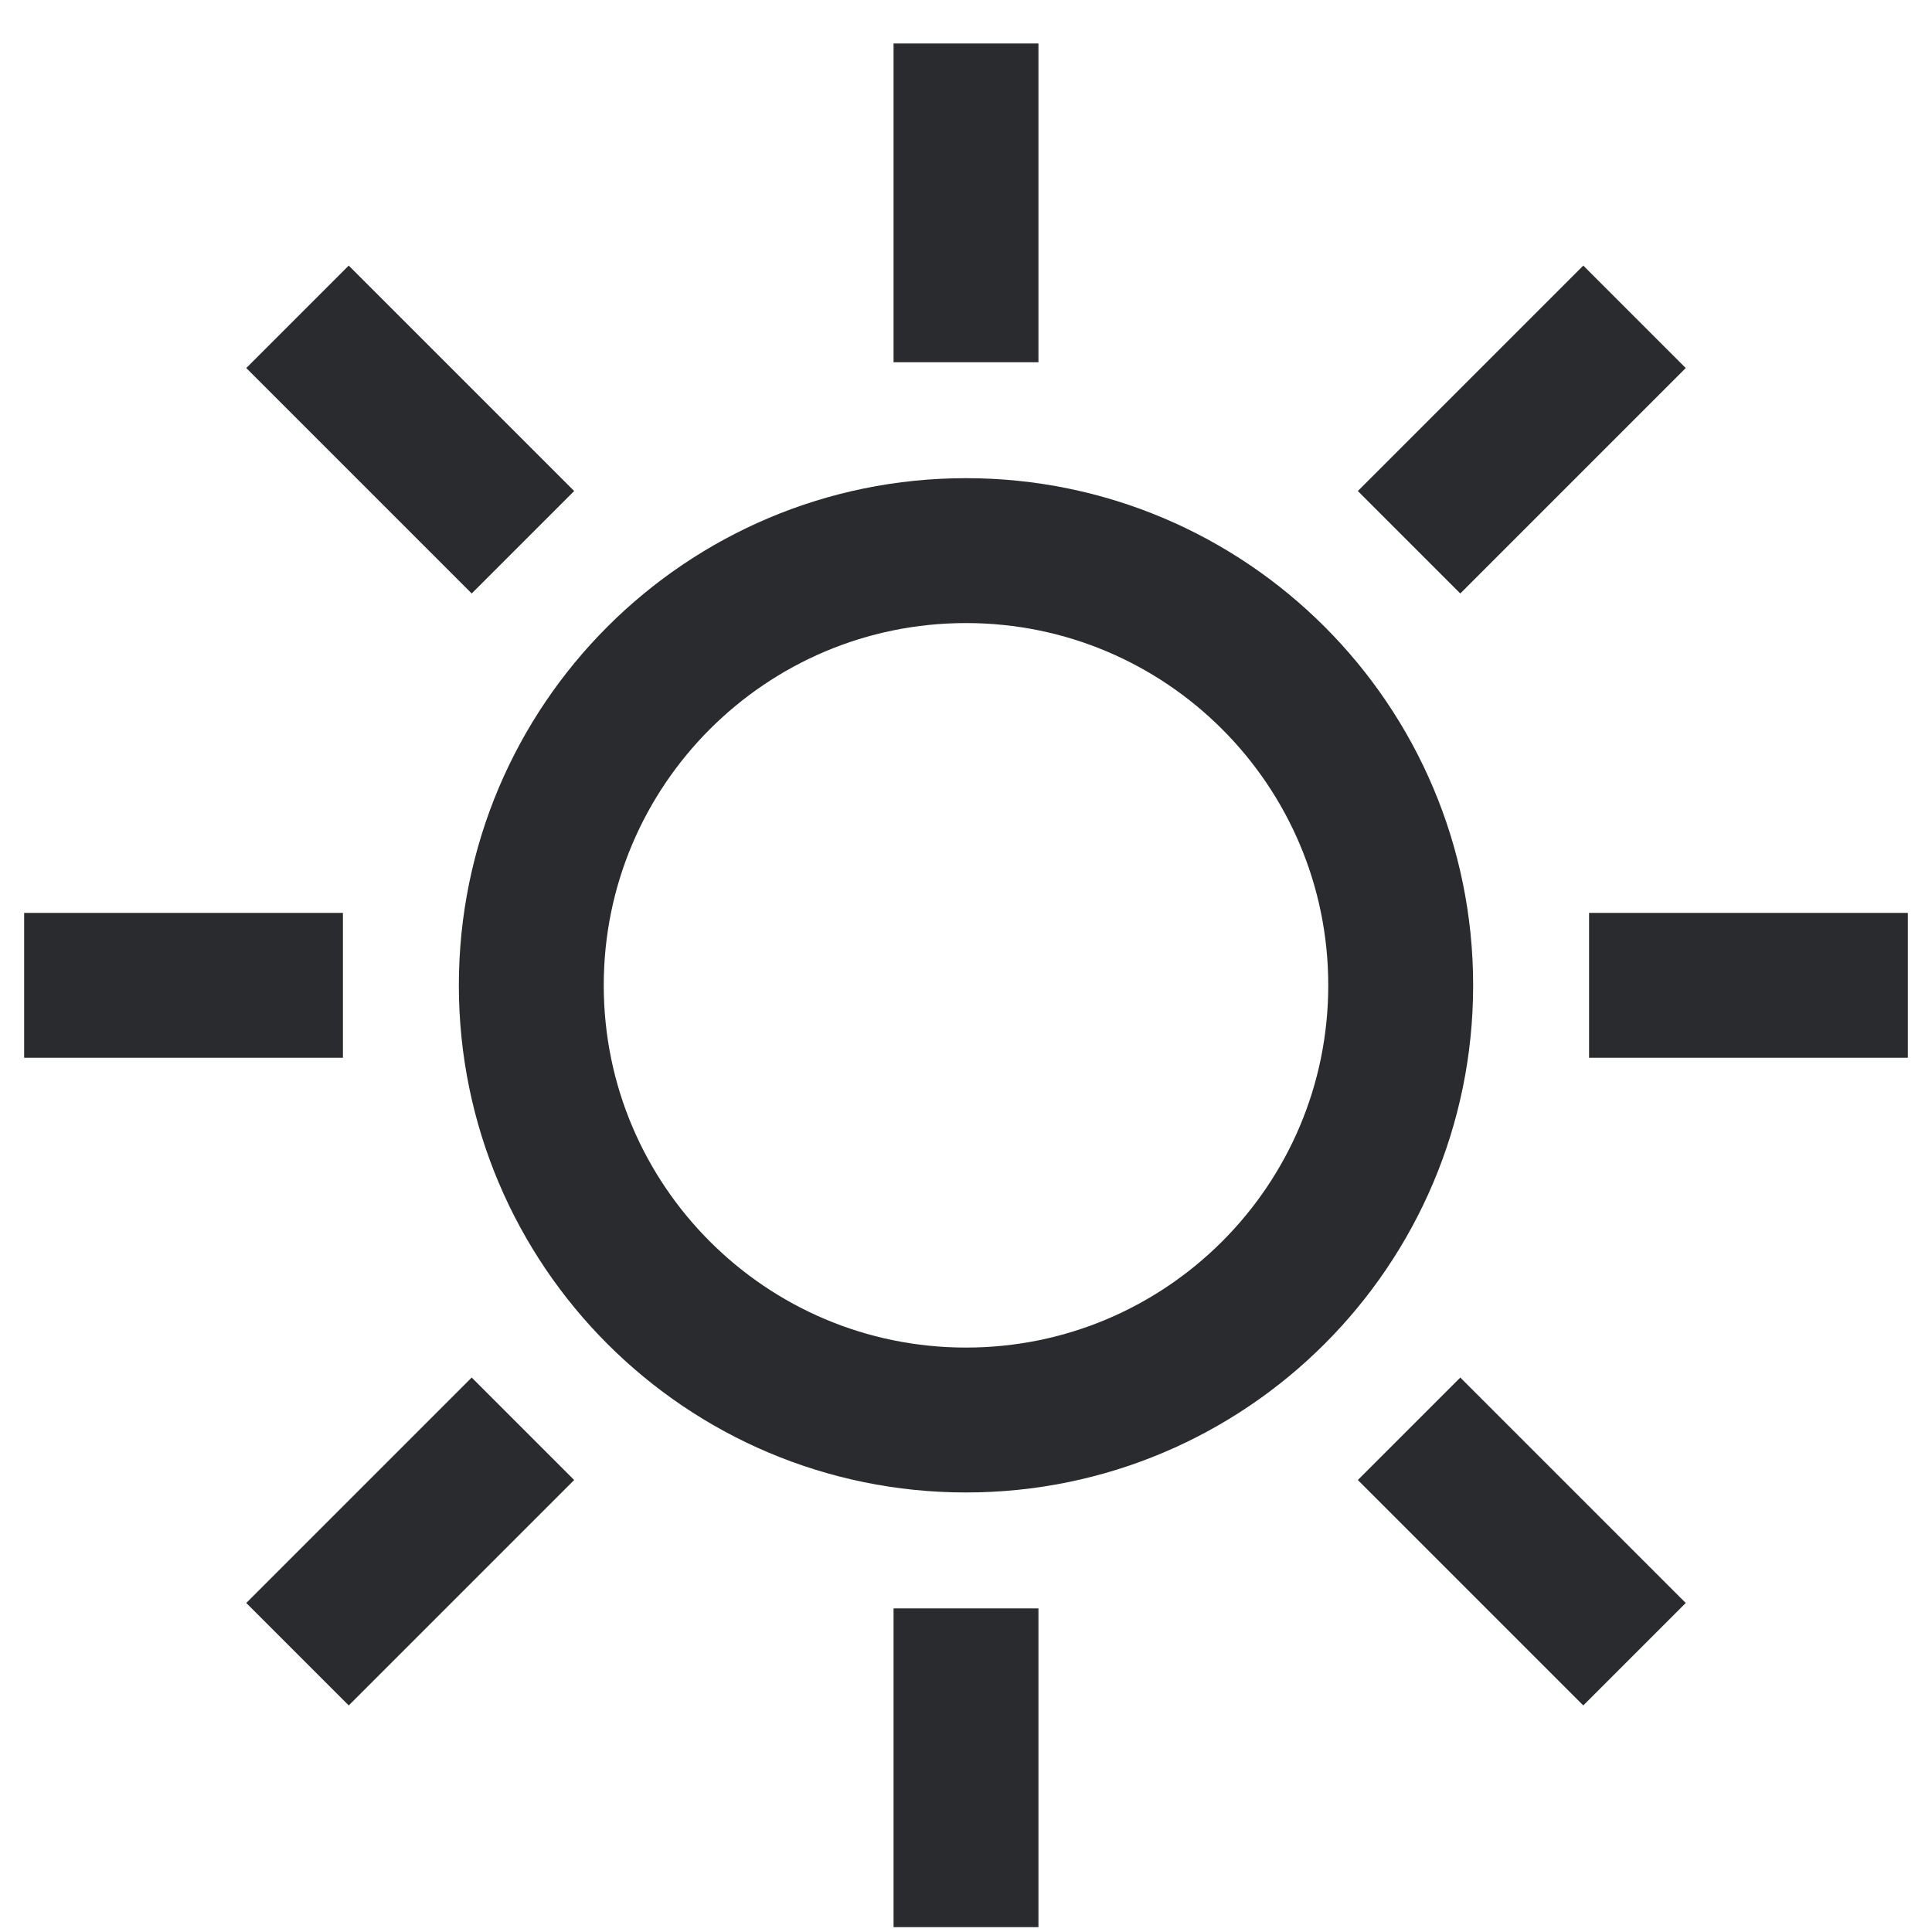 <?xml version="1.0" encoding="UTF-8"?>
<svg xmlns="http://www.w3.org/2000/svg" width="20" height="20" viewBox="0 0 20 20" fill="none">
  <path d="M10 1.2V3M10 17.4V19.2M2.8 10.2H1M4.883 5.083L3.61 3.81M15.117 5.083L16.39 3.81M4.883 15.321L3.61 16.594M15.117 15.321L16.39 16.594M19 10.2H17.2M14.5 10.2C14.5 12.685 12.485 14.7 10 14.7C7.515 14.7 5.5 12.685 5.5 10.2C5.5 7.715 7.515 5.7 10 5.7C12.485 5.7 14.5 7.715 14.5 10.2Z" stroke="#292B2E" stroke-width="1.5" stroke-linecap="square"></path>
</svg>
